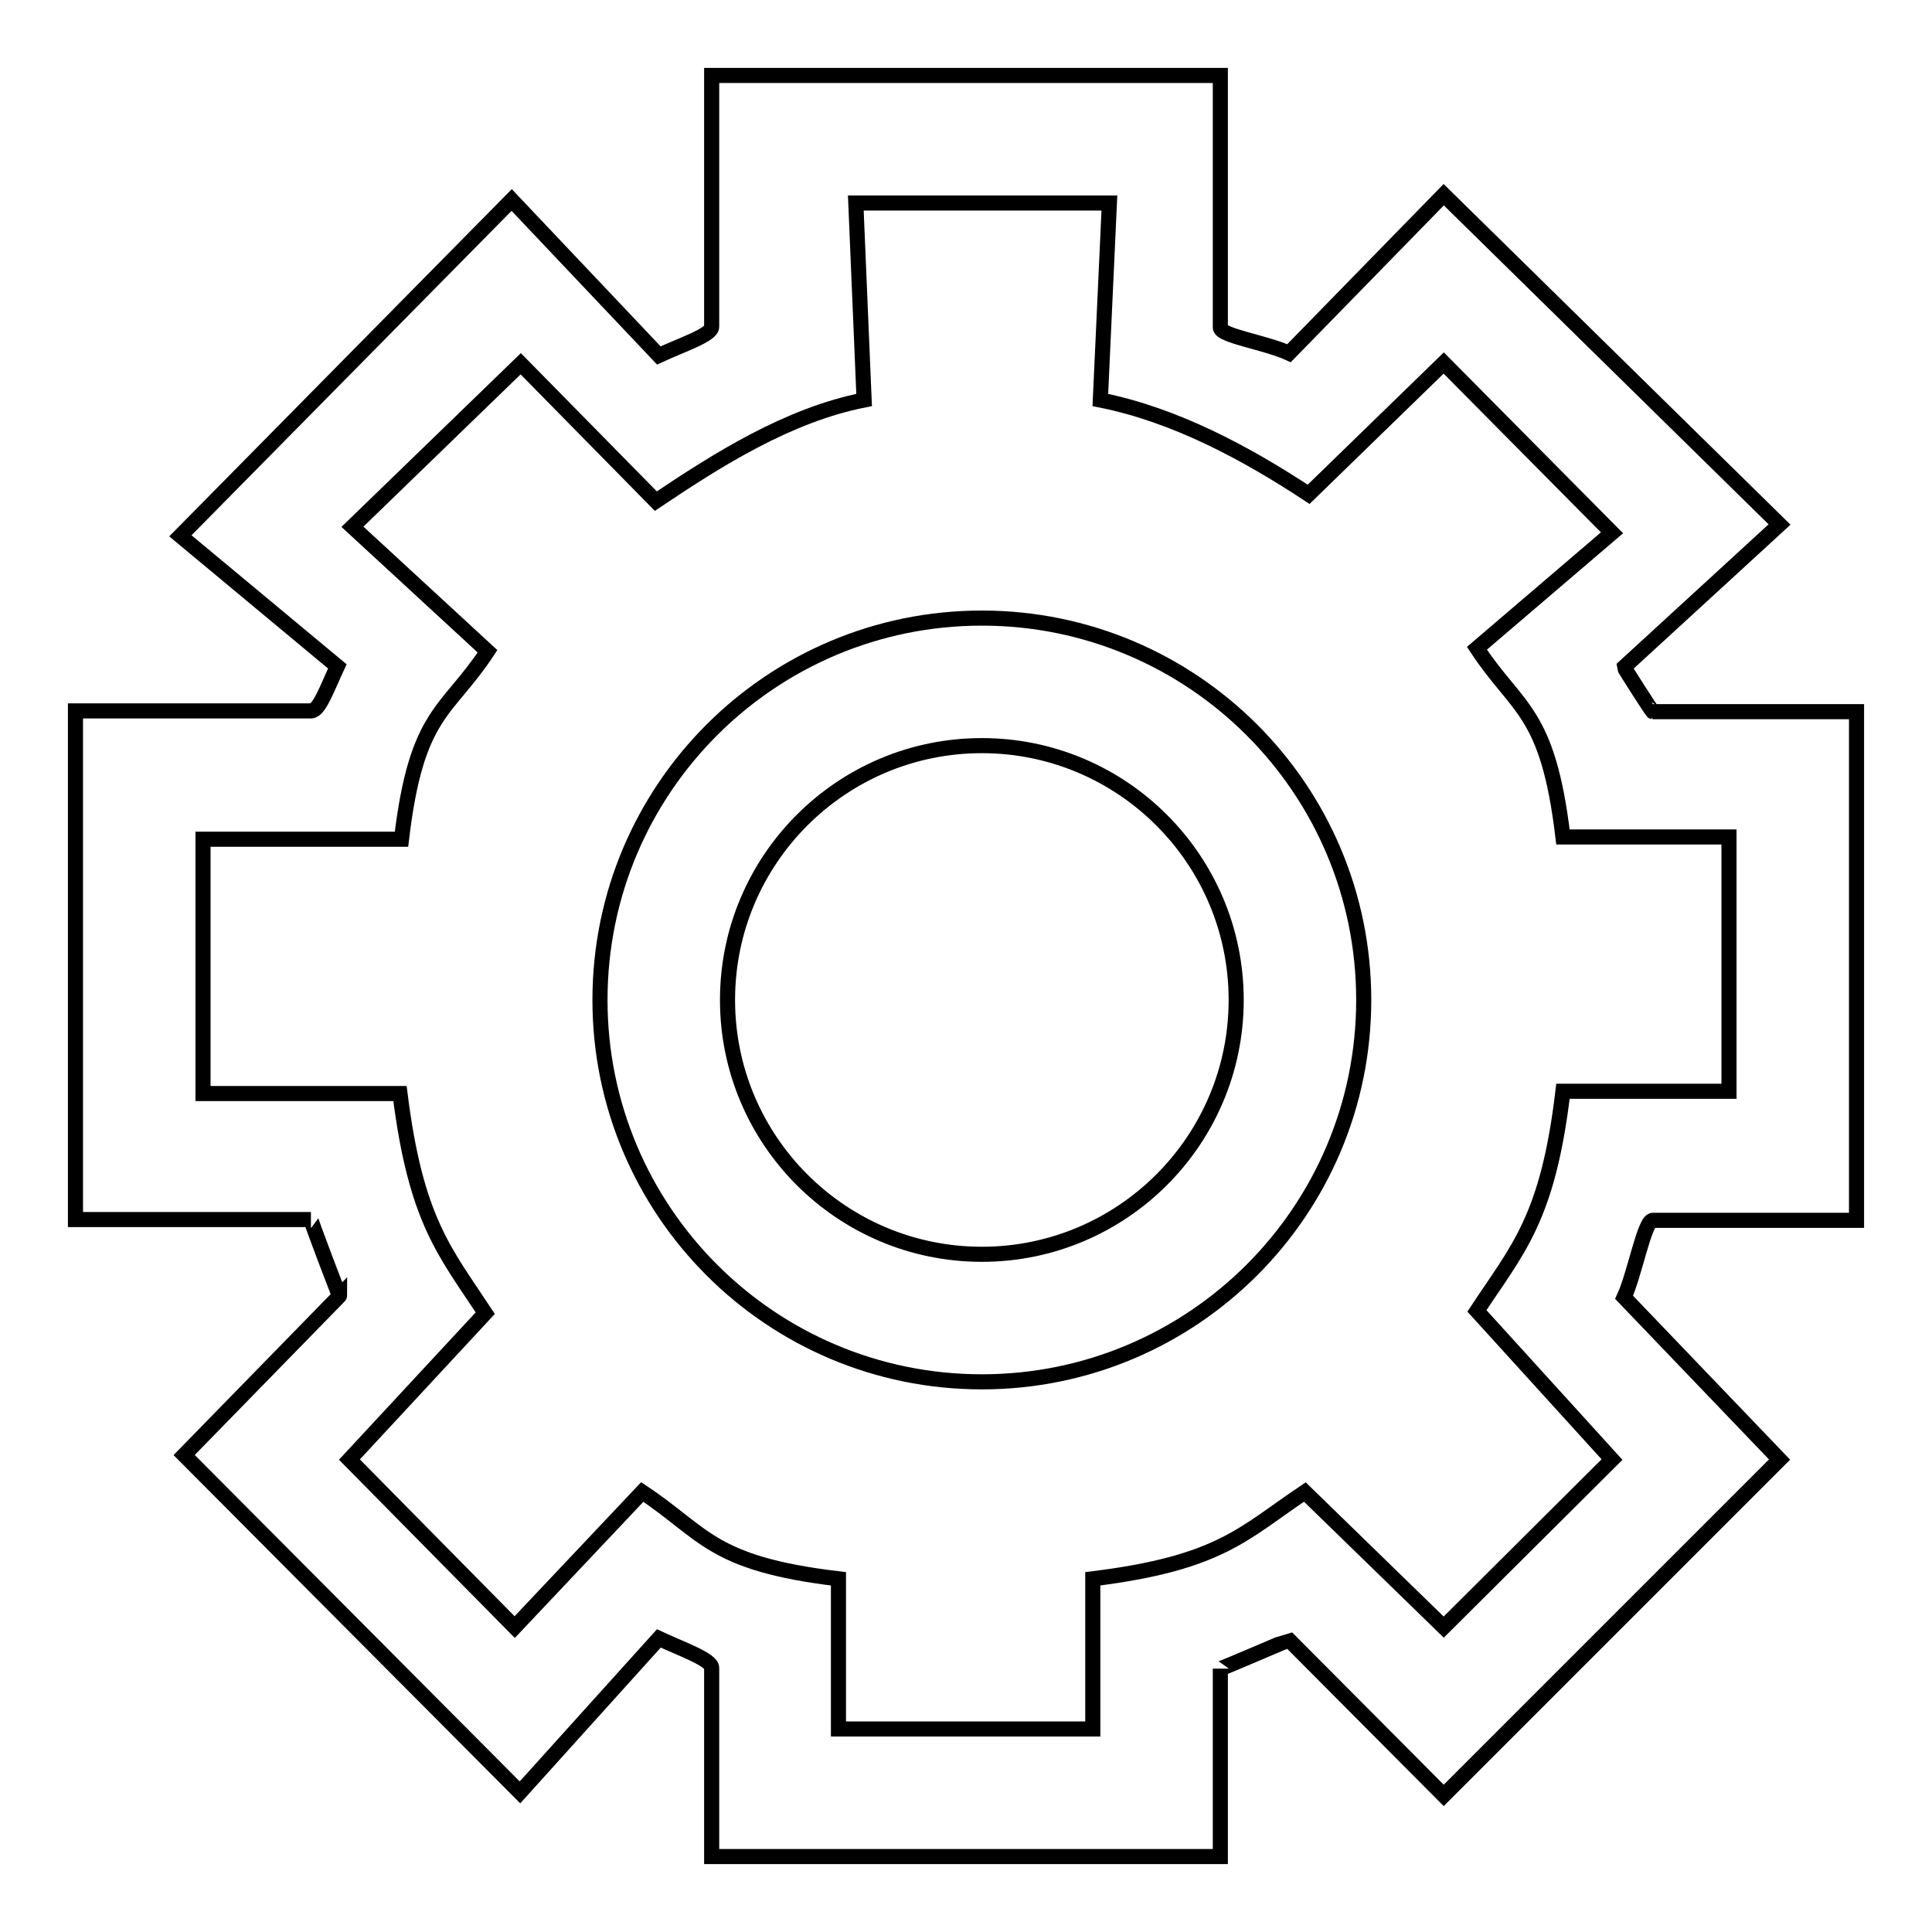 <?xml version="1.0" encoding="utf-8"?>
<!-- Svg Vector Icons : http://www.onlinewebfonts.com/icon -->
<!DOCTYPE svg PUBLIC "-//W3C//DTD SVG 1.1//EN" "http://www.w3.org/Graphics/SVG/1.1/DTD/svg11.dtd">
<svg version="1.1" xmlns="http://www.w3.org/2000/svg" xmlns:xlink="http://www.w3.org/1999/xlink" x="0px" y="0px" viewBox="0 0 256 256" enable-background="new 0 0 256 256" xml:space="preserve">
<g> <path stroke-width="2" fill-opacity="0" stroke="#000000"  d="M219,161.7h27V94.3h-27c-0.1,0-3.8-5.8-3.8-5.9l20.6-18.9l-44.5-43.7l-20.5,21c-3-1.4-9.1-2.3-9.1-3.4V10 H94.3v33.3c0,1.1-4,2.4-7,3.8L67.8,26.5L23.9,71l20.8,17.3c-1.4,3-2.4,5.9-3.5,5.9H10v67.4h31.2c-0.1,0,3.8,10.3,3.8,10.1 l-20.6,21.1l44.5,44.7l18.4-20.4c3,1.4,7,2.8,7,3.9V246h67.4v-24.9c0,0.1,9-3.8,9.1-3.8l20.5,20.6l44.5-44.5l-20.6-21.5 C216.6,168.9,217.9,161.7,219,161.7z M213.6,193.4l-22.3,22.2l-18.4-17.9c-8.2,5.5-11.2,9.4-28.1,11.5v19.9h-33.7v-19.9 c-16.9-2-17.7-6-26-11.5l-16.9,17.9l-21.9-22.2l18-19.4c-5.4-8.2-9.2-12.3-11.3-29.1H26.9v-33.7h26.3c2-16.9,6-16.7,11.4-24.9 L46.7,69.8l22.3-21.6l17.9,18.2c8.2-5.5,17.5-11.4,27.6-13.4l-1.1-26.1H147L145.8,53c10,2,19.4,7.1,27.6,12.5l17.9-17.4l22.3,22.5 l-17.9,15.3c5.4,8.2,9.4,8.2,11.4,25h22v33.7h-22c-2,16.9-6,20.9-11.4,29.1L213.6,193.4z M130.1,81.9c-27.9,0-50.6,22.6-50.6,50.6 c0,27.9,22.6,50.6,50.6,50.6c27.9,0,50.6-22.6,50.6-50.6C180.7,104.5,158,81.9,130.1,81.9z M130.1,166.2 c-18.6,0-33.7-15.1-33.7-33.7c0-18.6,15.1-33.7,33.7-33.7s33.7,15.1,33.7,33.7C163.8,151.1,148.7,166.2,130.1,166.2z"/></g>
</svg>